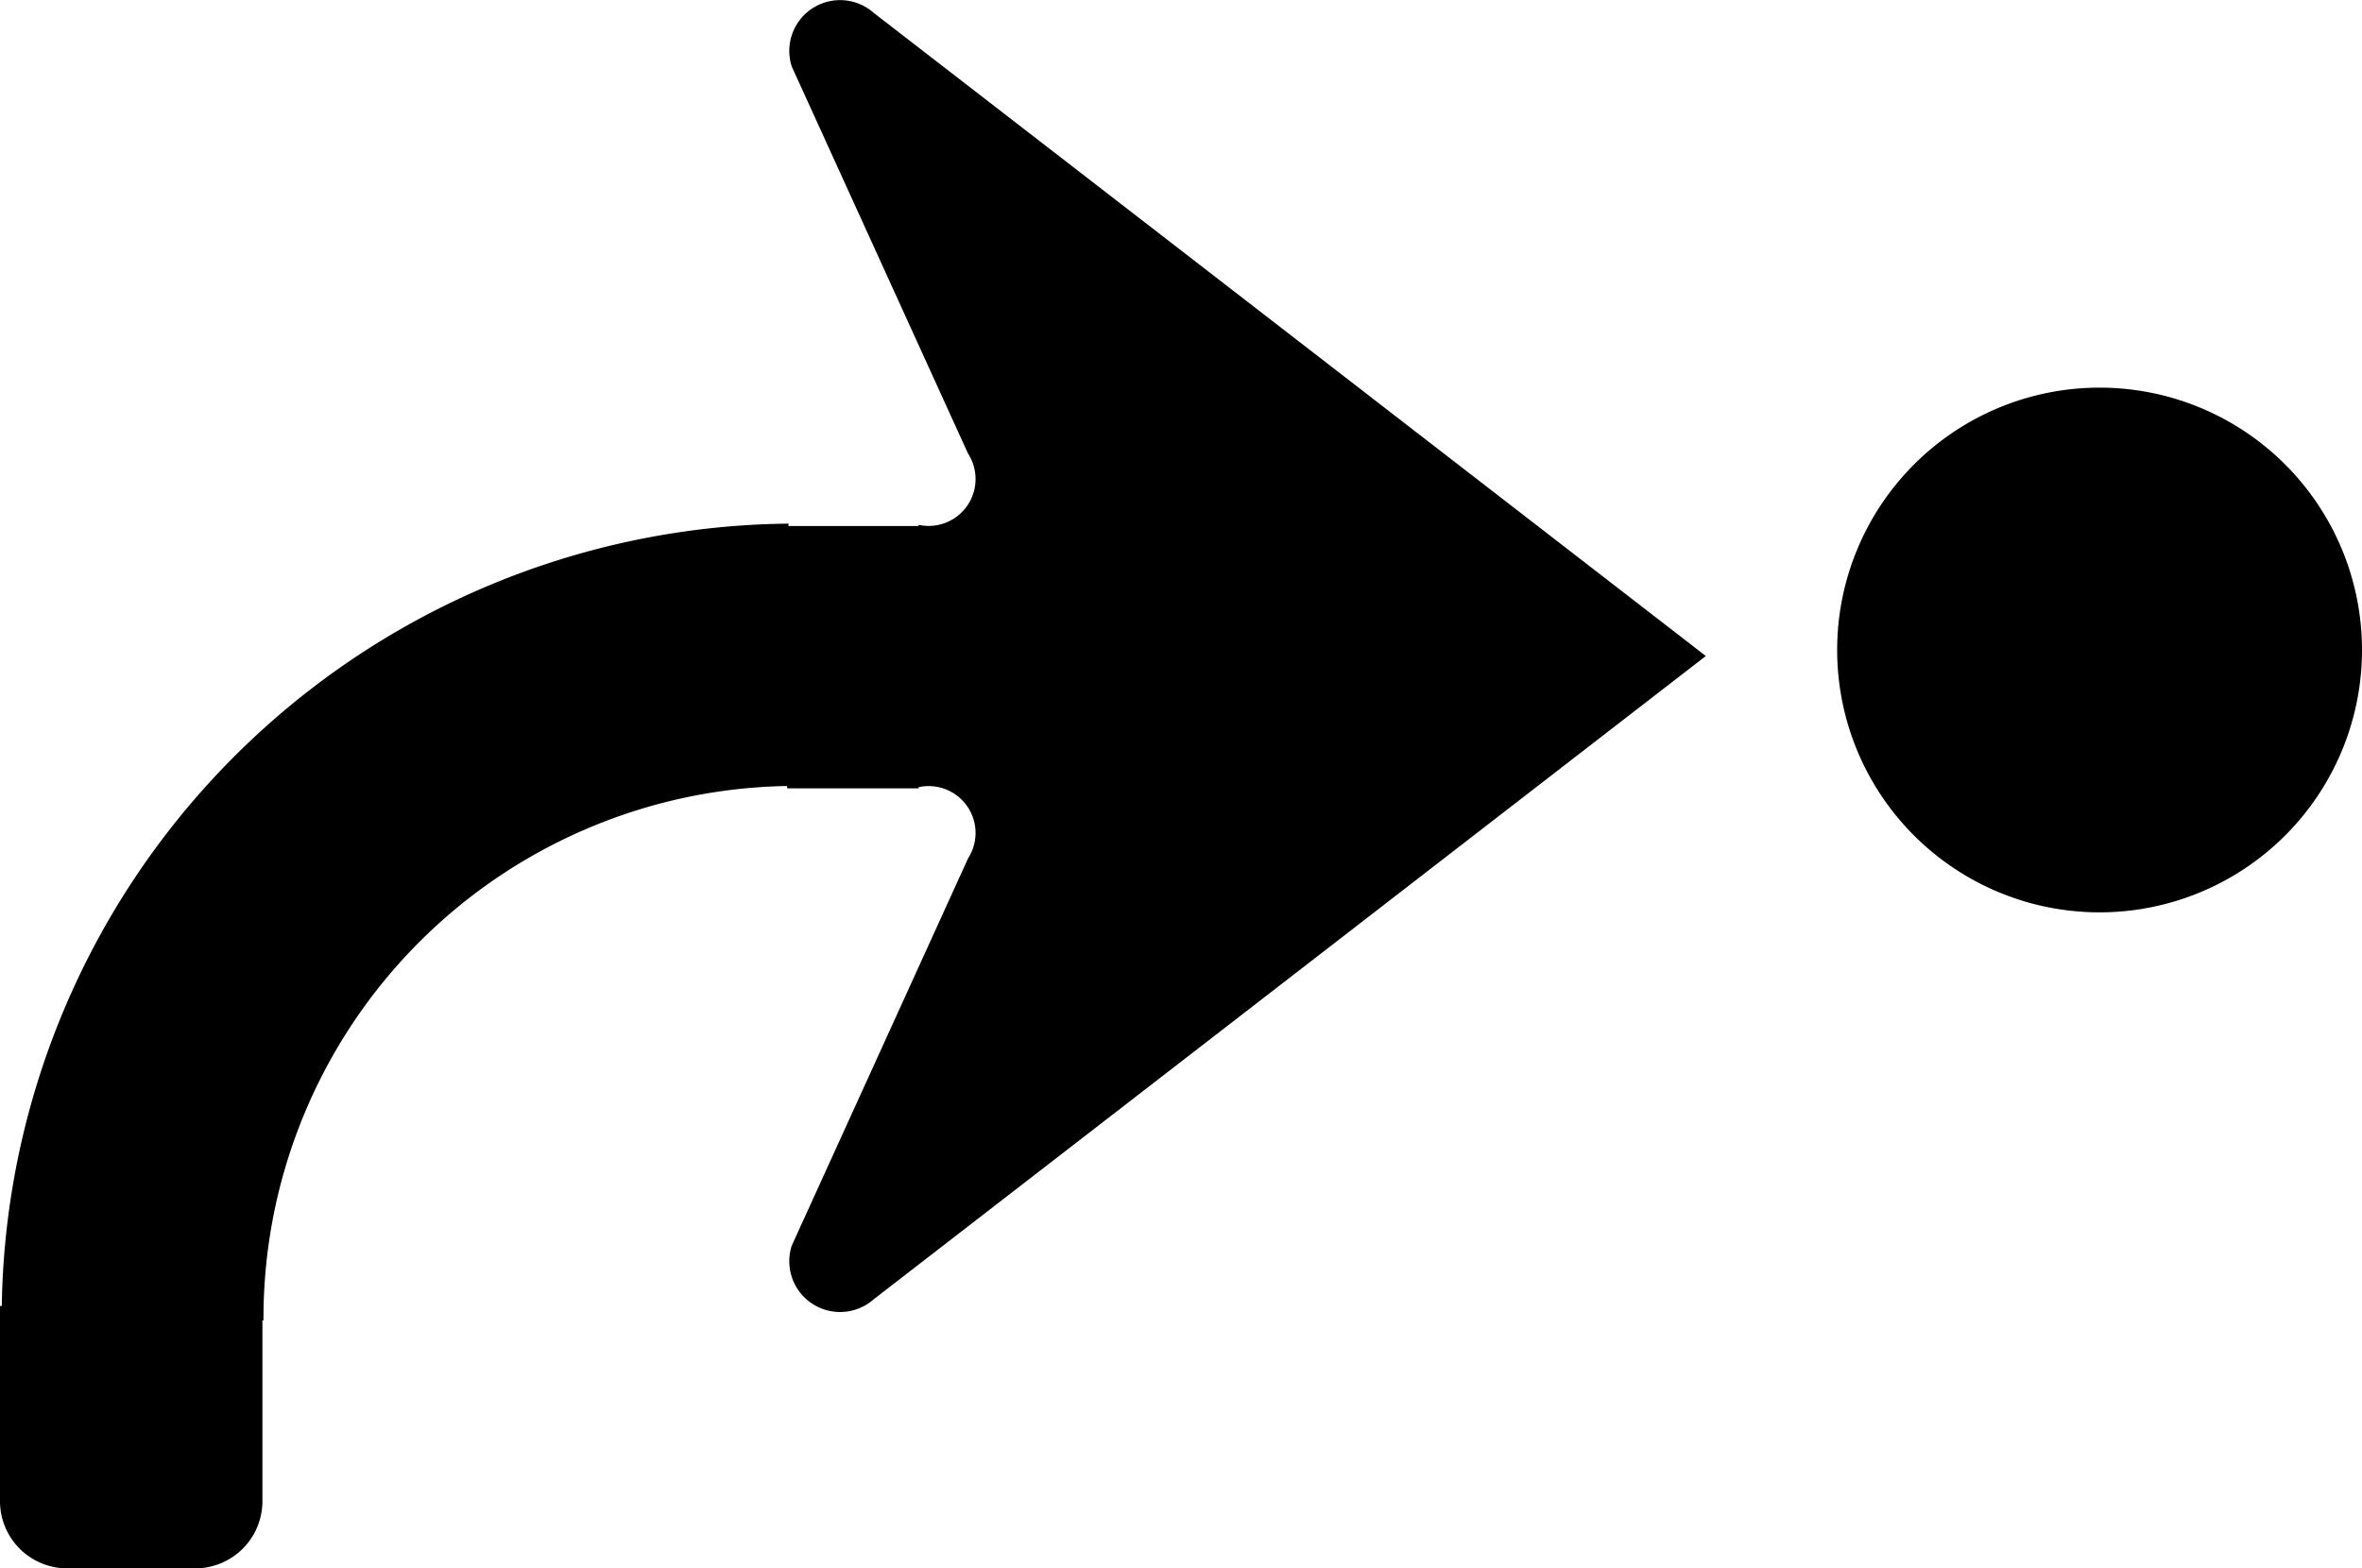 <?xml version="1.0" encoding="UTF-8" standalone="no"?>
<svg
   xmlns:dc="http://purl.org/dc/elements/1.1/"
   xmlns:cc="http://creativecommons.org/ns#"
   xmlns:rdf="http://www.w3.org/1999/02/22-rdf-syntax-ns#"
   xmlns:svg="http://www.w3.org/2000/svg"
   xmlns="http://www.w3.org/2000/svg"
   xmlns:sodipodi="http://sodipodi.sourceforge.net/DTD/sodipodi-0.dtd"
   xmlns:inkscape="http://www.inkscape.org/namespaces/inkscape"
   id="WORKING_ICONS"
   data-name="WORKING ICONS"
   width="20"
   height="13.283"
   viewBox="0 0 20 13.283"
   version="1.1"
   sodipodi:docname="arrive_right.svg"
   inkscape:version="1.0 (4035a4fb49, 2020-05-01)">
  <defs
     id="defs9" />
  <sodipodi:namedview
     fit-margin-bottom="0"
     fit-margin-right="0"
     fit-margin-left="0"
     fit-margin-top="0"
     inkscape:document-rotation="0"
     pagecolor="#ffffff"
     bordercolor="#666666"
     borderopacity="1"
     objecttolerance="10"
     gridtolerance="10"
     guidetolerance="10"
     inkscape:pageopacity="0"
     inkscape:pageshadow="2"
     inkscape:window-width="1920"
     inkscape:window-height="1027"
     id="namedview7"
     showgrid="false"
     inkscape:zoom="21.5"
     inkscape:cx="-2.2735074"
     inkscape:cy="11.791738"
     inkscape:window-x="-8"
     inkscape:window-y="22"
     inkscape:window-maximized="1"
     inkscape:current-layer="WORKING_ICONS" />
  <title
     id="title2">direction</title>
  <path
     fill="#000000"
     d="M 15.556,5.505 A 2.222,2.222 0 1 1 17.778,7.727 2.222,2.222 0 0 1 15.556,5.505 Z M 6.667,6.677 h 1.111 v -0.01 a 0.397,0.397 0 0 1 0.419,0.603 L 6.704,10.55 a 0.43,0.43 0 0 0 0.693,0.455 L 14.444,5.556 7.397,0.108 A 0.43,0.43 0 0 0 6.704,0.563 L 8.197,3.842 A 0.397,0.397 0 0 1 7.778,4.445 v 0.01 H 6.676 l 1.333e-4,-0.022 -0.012,0.002 A 6.729,6.729 0 0 0 0.015,11.061 H 0 v 1.653 a 0.569,0.569 0 0 0 0.569,0.569 h 1.084 a 0.569,0.569 0 0 0 0.569,-0.569 v -1.531 h 0.009 A 4.509,4.509 0 0 1 6.663,6.657"
     id="path4"
     style="stroke-width:1.111" />
</svg>
